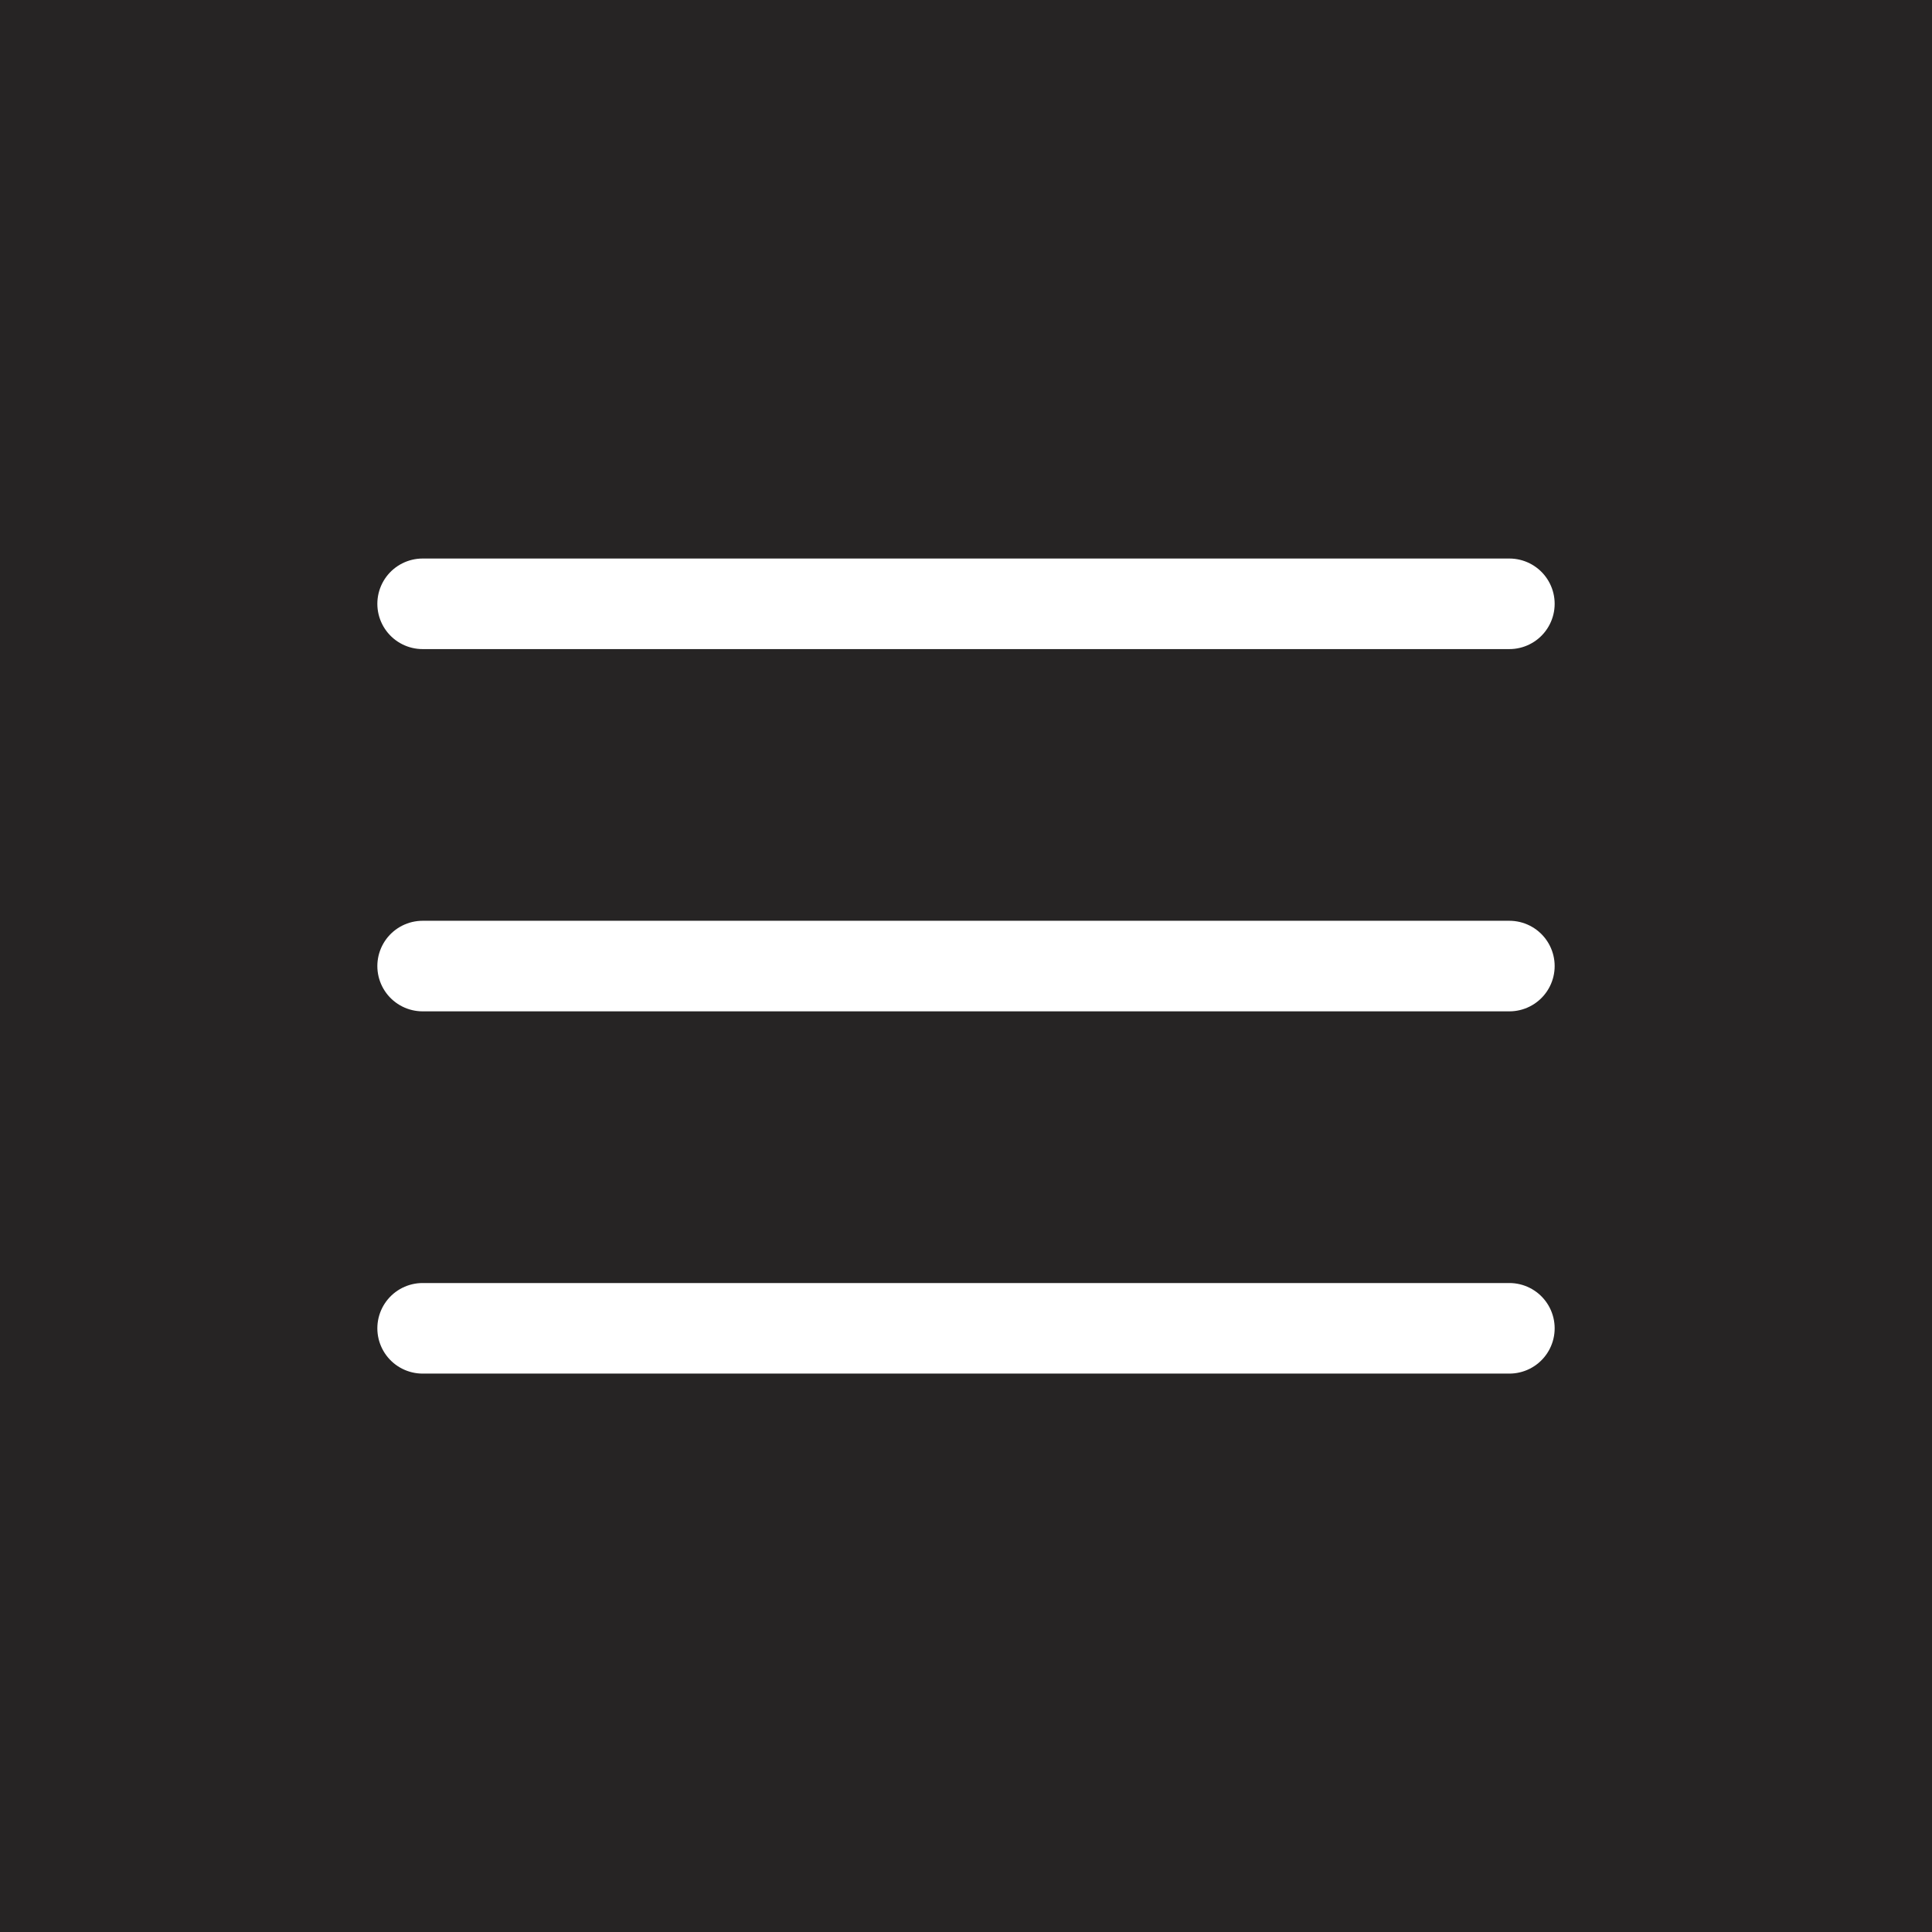 <?xml version="1.0" encoding="UTF-8"?> <svg xmlns="http://www.w3.org/2000/svg" width="32" height="32" viewBox="0 0 32 32" fill="none"><rect width="32" height="32" fill="#262424"></rect><path d="M7 10.001H25M7 16.001H25M7 22.001H25" stroke="white" stroke-width="1.5" stroke-linecap="round" stroke-linejoin="round"></path></svg> 